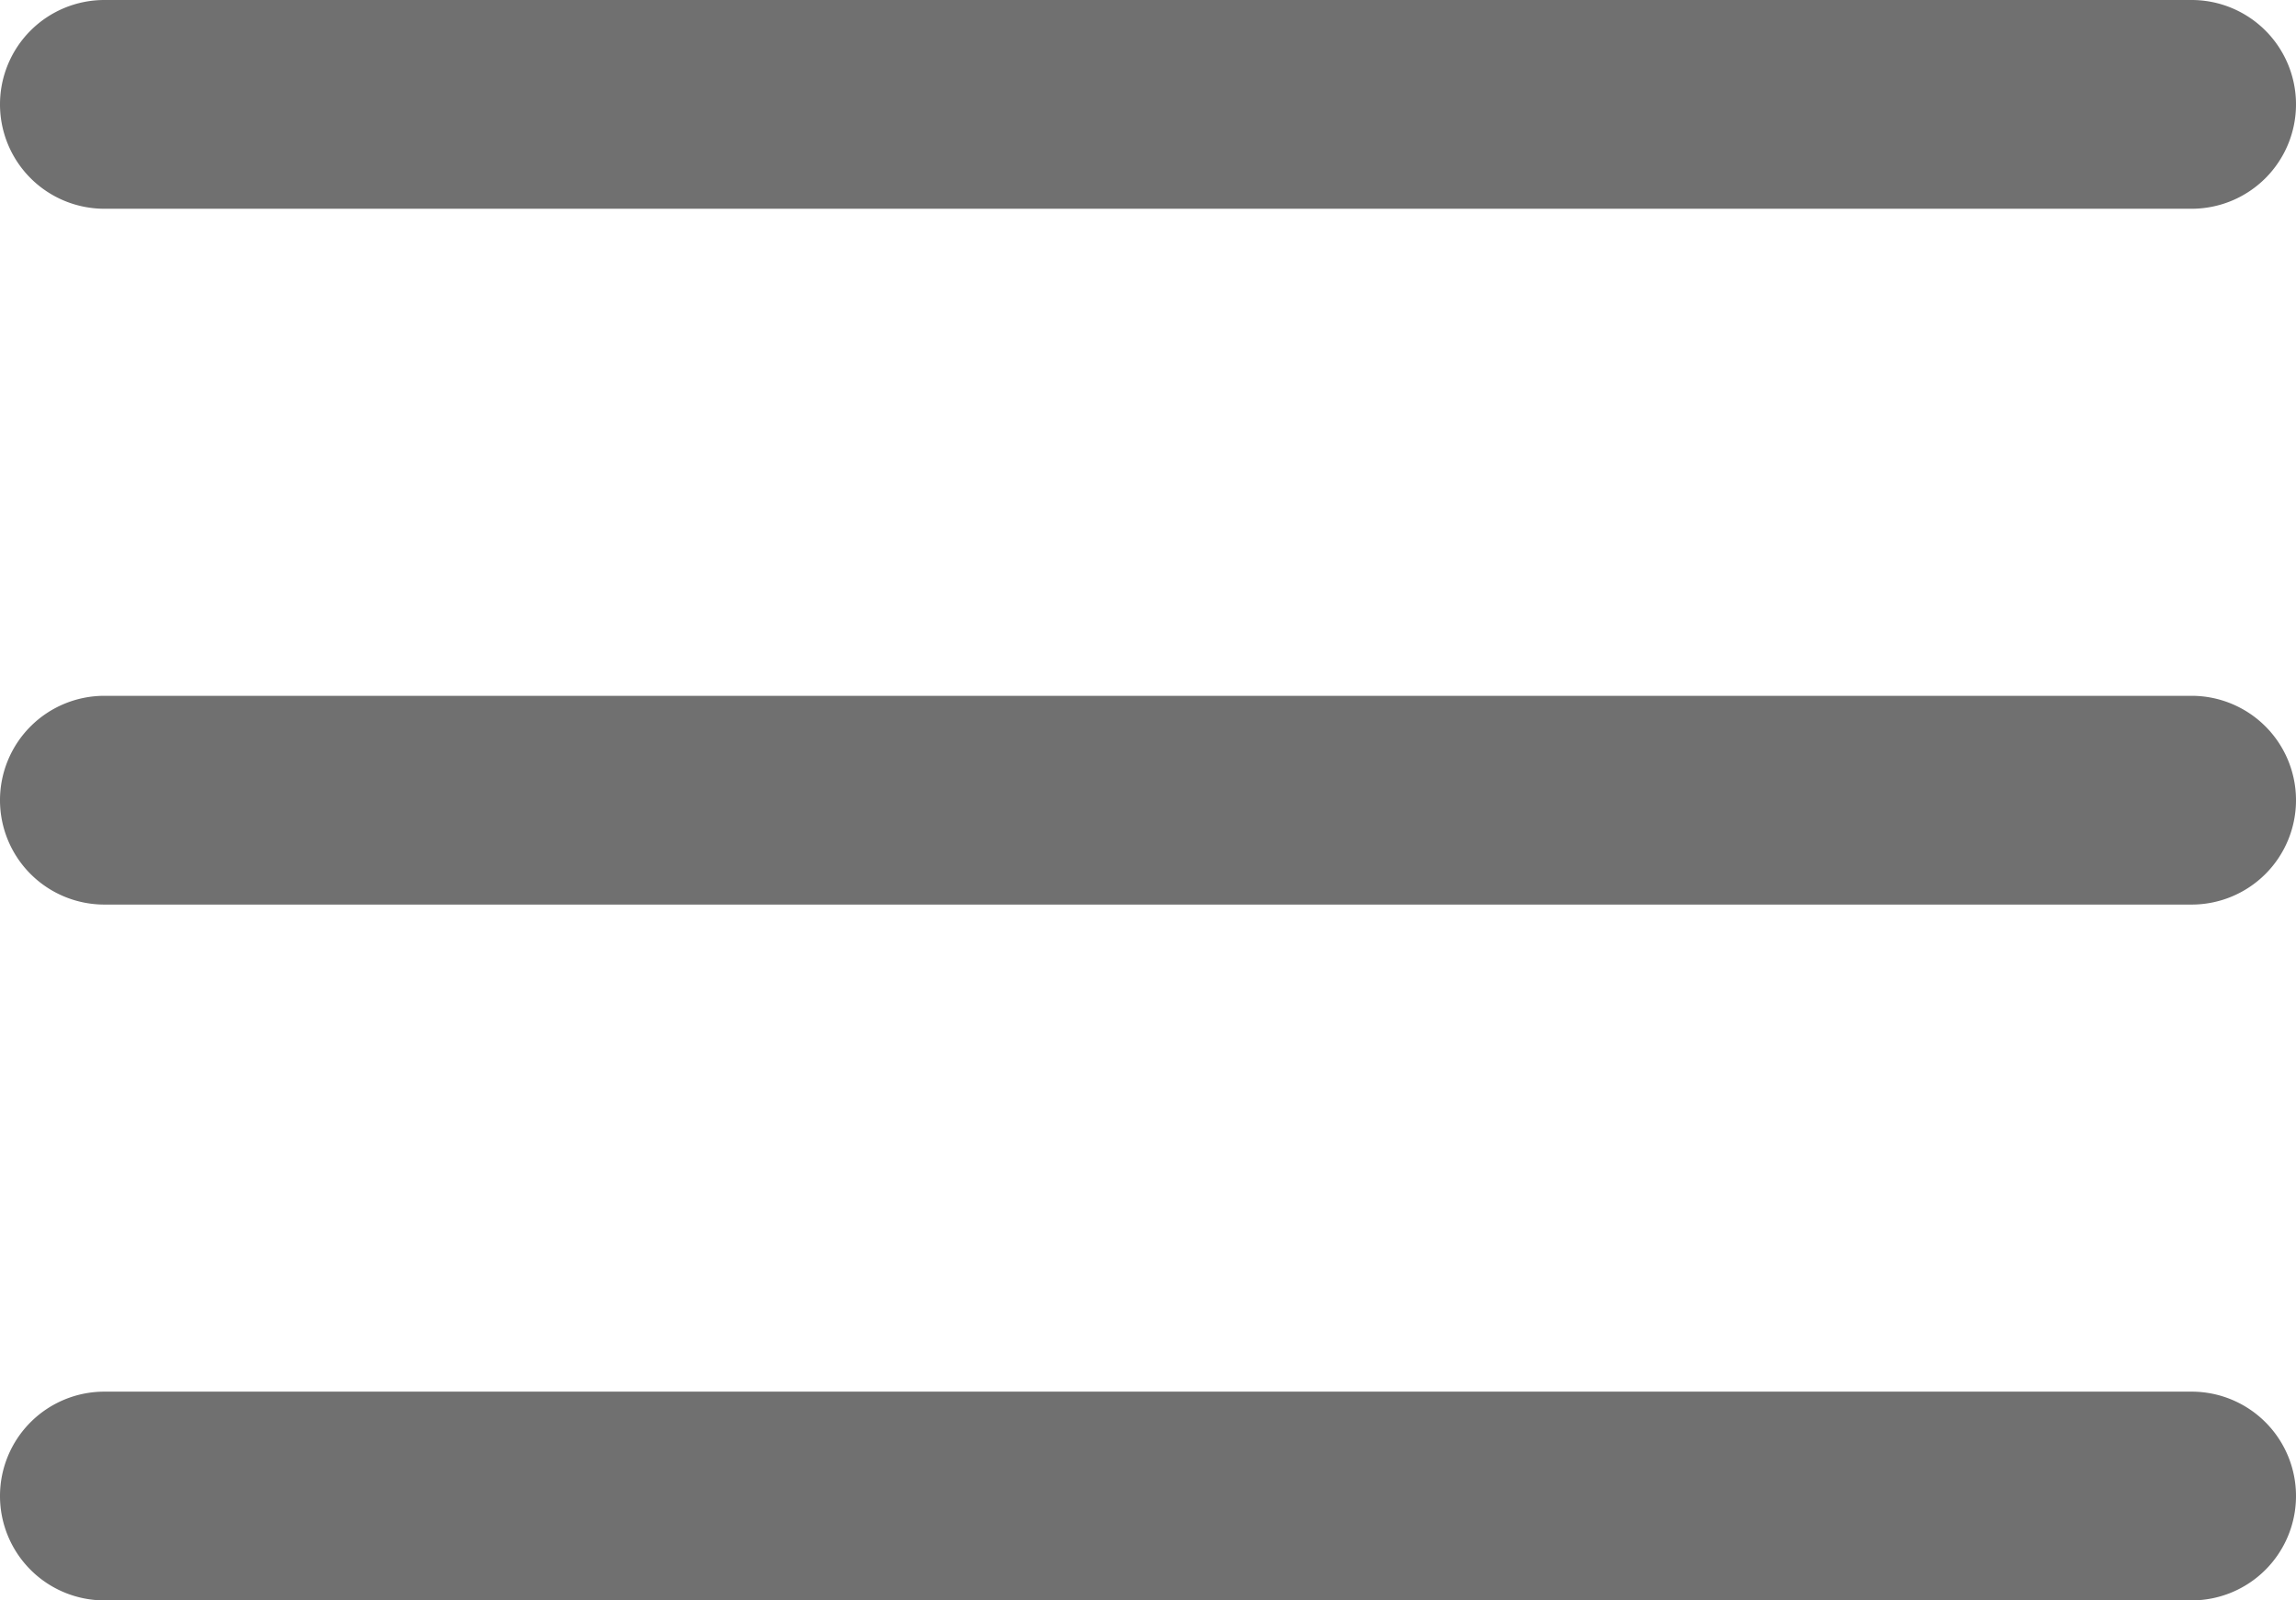 <svg xmlns="http://www.w3.org/2000/svg" width="33" height="23" viewBox="0 0 33 23"><defs><style>.a{fill:#707070;}</style></defs><g transform="translate(-330 -15)"><path class="a" d="M30,1.5H0A1.5,1.5,0,0,1-1.5,0,1.5,1.5,0,0,1,0-1.5H30A1.5,1.5,0,0,1,31.5,0,1.5,1.5,0,0,1,30,1.5Z" transform="translate(331.5 26.5)"/><path class="a" d="M30,1.5H0A1.5,1.5,0,0,1-1.5,0,1.5,1.5,0,0,1,0-1.5H30A1.5,1.5,0,0,1,31.5,0,1.5,1.5,0,0,1,30,1.5Z" transform="translate(331.5 16.5)"/><path class="a" d="M30,1.5H0A1.5,1.5,0,0,1-1.5,0,1.5,1.5,0,0,1,0-1.5H30A1.5,1.5,0,0,1,31.5,0,1.5,1.5,0,0,1,30,1.5Z" transform="translate(331.5 36.5)"/></g></svg>